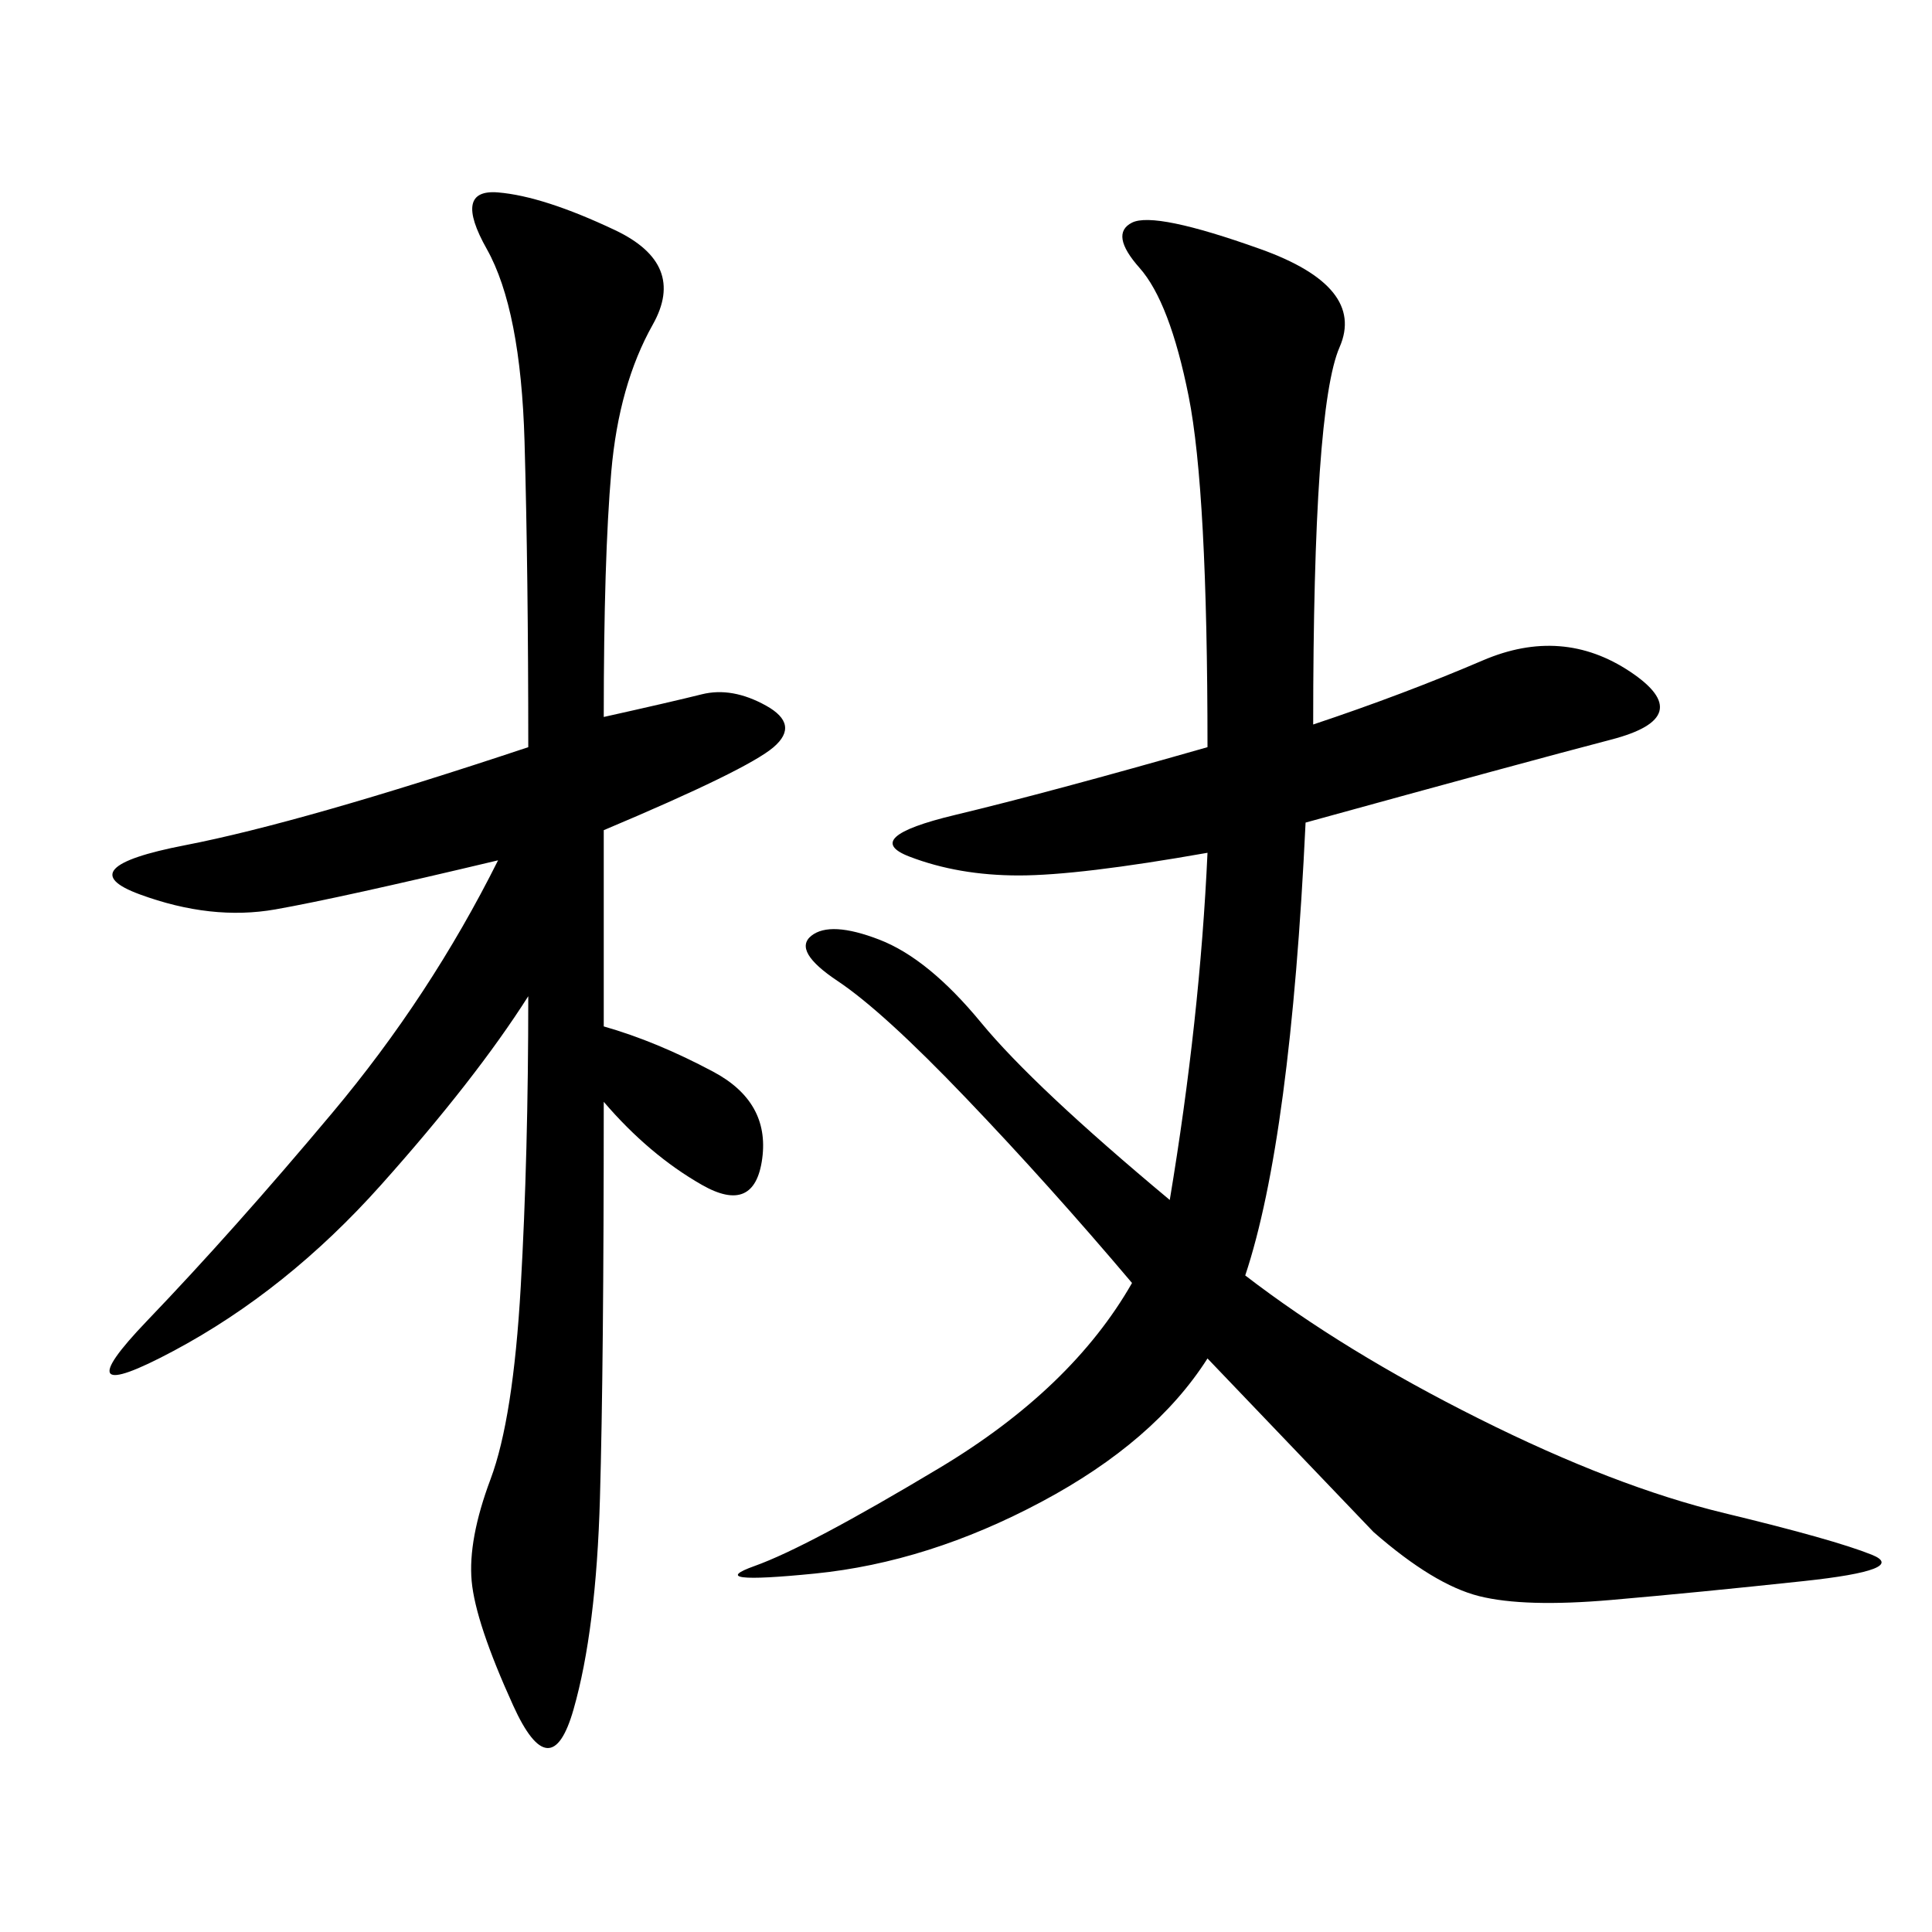 <svg xmlns="http://www.w3.org/2000/svg" xmlns:xlink="http://www.w3.org/1999/xlink" width="300" height="300"><path d="M187.50 116.02Q187.50 76.17 184.57 61.52Q181.64 46.88 176.95 41.60Q172.27 36.33 175.78 34.57Q179.30 32.81 195.70 38.67Q212.11 44.53 208.01 53.91Q203.91 63.28 203.91 112.50L203.91 112.50Q217.97 107.81 230.27 102.54Q242.58 97.27 253.13 104.30Q263.67 111.33 250.20 114.84Q236.72 118.36 202.73 127.73L202.73 127.73Q200.39 176.95 193.36 198.05L193.36 198.05Q208.59 209.77 229.69 220.31Q250.78 230.86 267.77 234.96Q284.77 239.06 290.63 241.41Q296.48 243.75 280.08 245.51Q263.67 247.27 250.20 248.44Q236.72 249.61 229.69 247.85Q222.66 246.09 213.28 237.89L213.28 237.89L187.50 210.94Q179.30 223.83 161.72 233.20Q144.14 242.58 126.56 244.34Q108.98 246.09 117.19 243.16Q125.39 240.23 145.90 227.93Q166.41 215.63 175.78 199.22L175.78 199.22Q162.89 183.98 150 170.51Q137.11 157.03 130.08 152.34Q123.05 147.66 125.98 145.31Q128.91 142.97 136.52 145.90Q144.14 148.83 152.34 158.79Q160.55 168.75 181.64 186.33L181.64 186.33Q186.33 158.20 187.50 132.42L187.50 132.42Q167.58 135.94 158.20 135.94L158.20 135.94Q148.83 135.94 141.21 133.01Q133.59 130.08 148.24 126.56Q162.89 123.05 187.50 116.02L187.50 116.02ZM93.75 111.33Q104.30 108.98 108.98 107.81Q113.67 106.64 118.95 109.57Q124.22 112.50 120.12 116.02Q116.02 119.53 93.75 128.91L93.75 128.91L93.75 159.38Q101.95 161.72 110.74 166.41Q119.53 171.09 118.36 179.88Q117.19 188.67 108.98 183.98Q100.78 179.30 93.75 171.09L93.75 171.09Q93.75 212.11 93.16 232.62Q92.58 253.13 89.06 265.43Q85.55 277.73 79.69 264.84Q73.83 251.95 73.24 245.51Q72.66 239.06 76.17 229.69Q79.69 220.31 80.86 199.80Q82.03 179.30 82.03 154.69L82.03 154.69Q73.83 167.58 59.18 183.98Q44.53 200.39 26.95 209.77Q9.38 219.14 22.85 205.08Q36.33 191.02 51.56 172.85Q66.80 154.69 77.34 133.59L77.34 133.59Q52.73 139.45 42.77 141.21Q32.81 142.97 21.68 138.87Q10.55 134.77 28.71 131.25Q46.88 127.73 82.03 116.02L82.03 116.02Q82.03 89.06 81.45 68.55Q80.86 48.05 75.59 38.67Q70.31 29.30 77.34 29.88Q84.38 30.47 95.51 35.74Q106.64 41.02 101.37 50.39Q96.09 59.77 94.92 73.24Q93.75 86.72 93.75 111.33L93.75 111.33Z"/></svg>